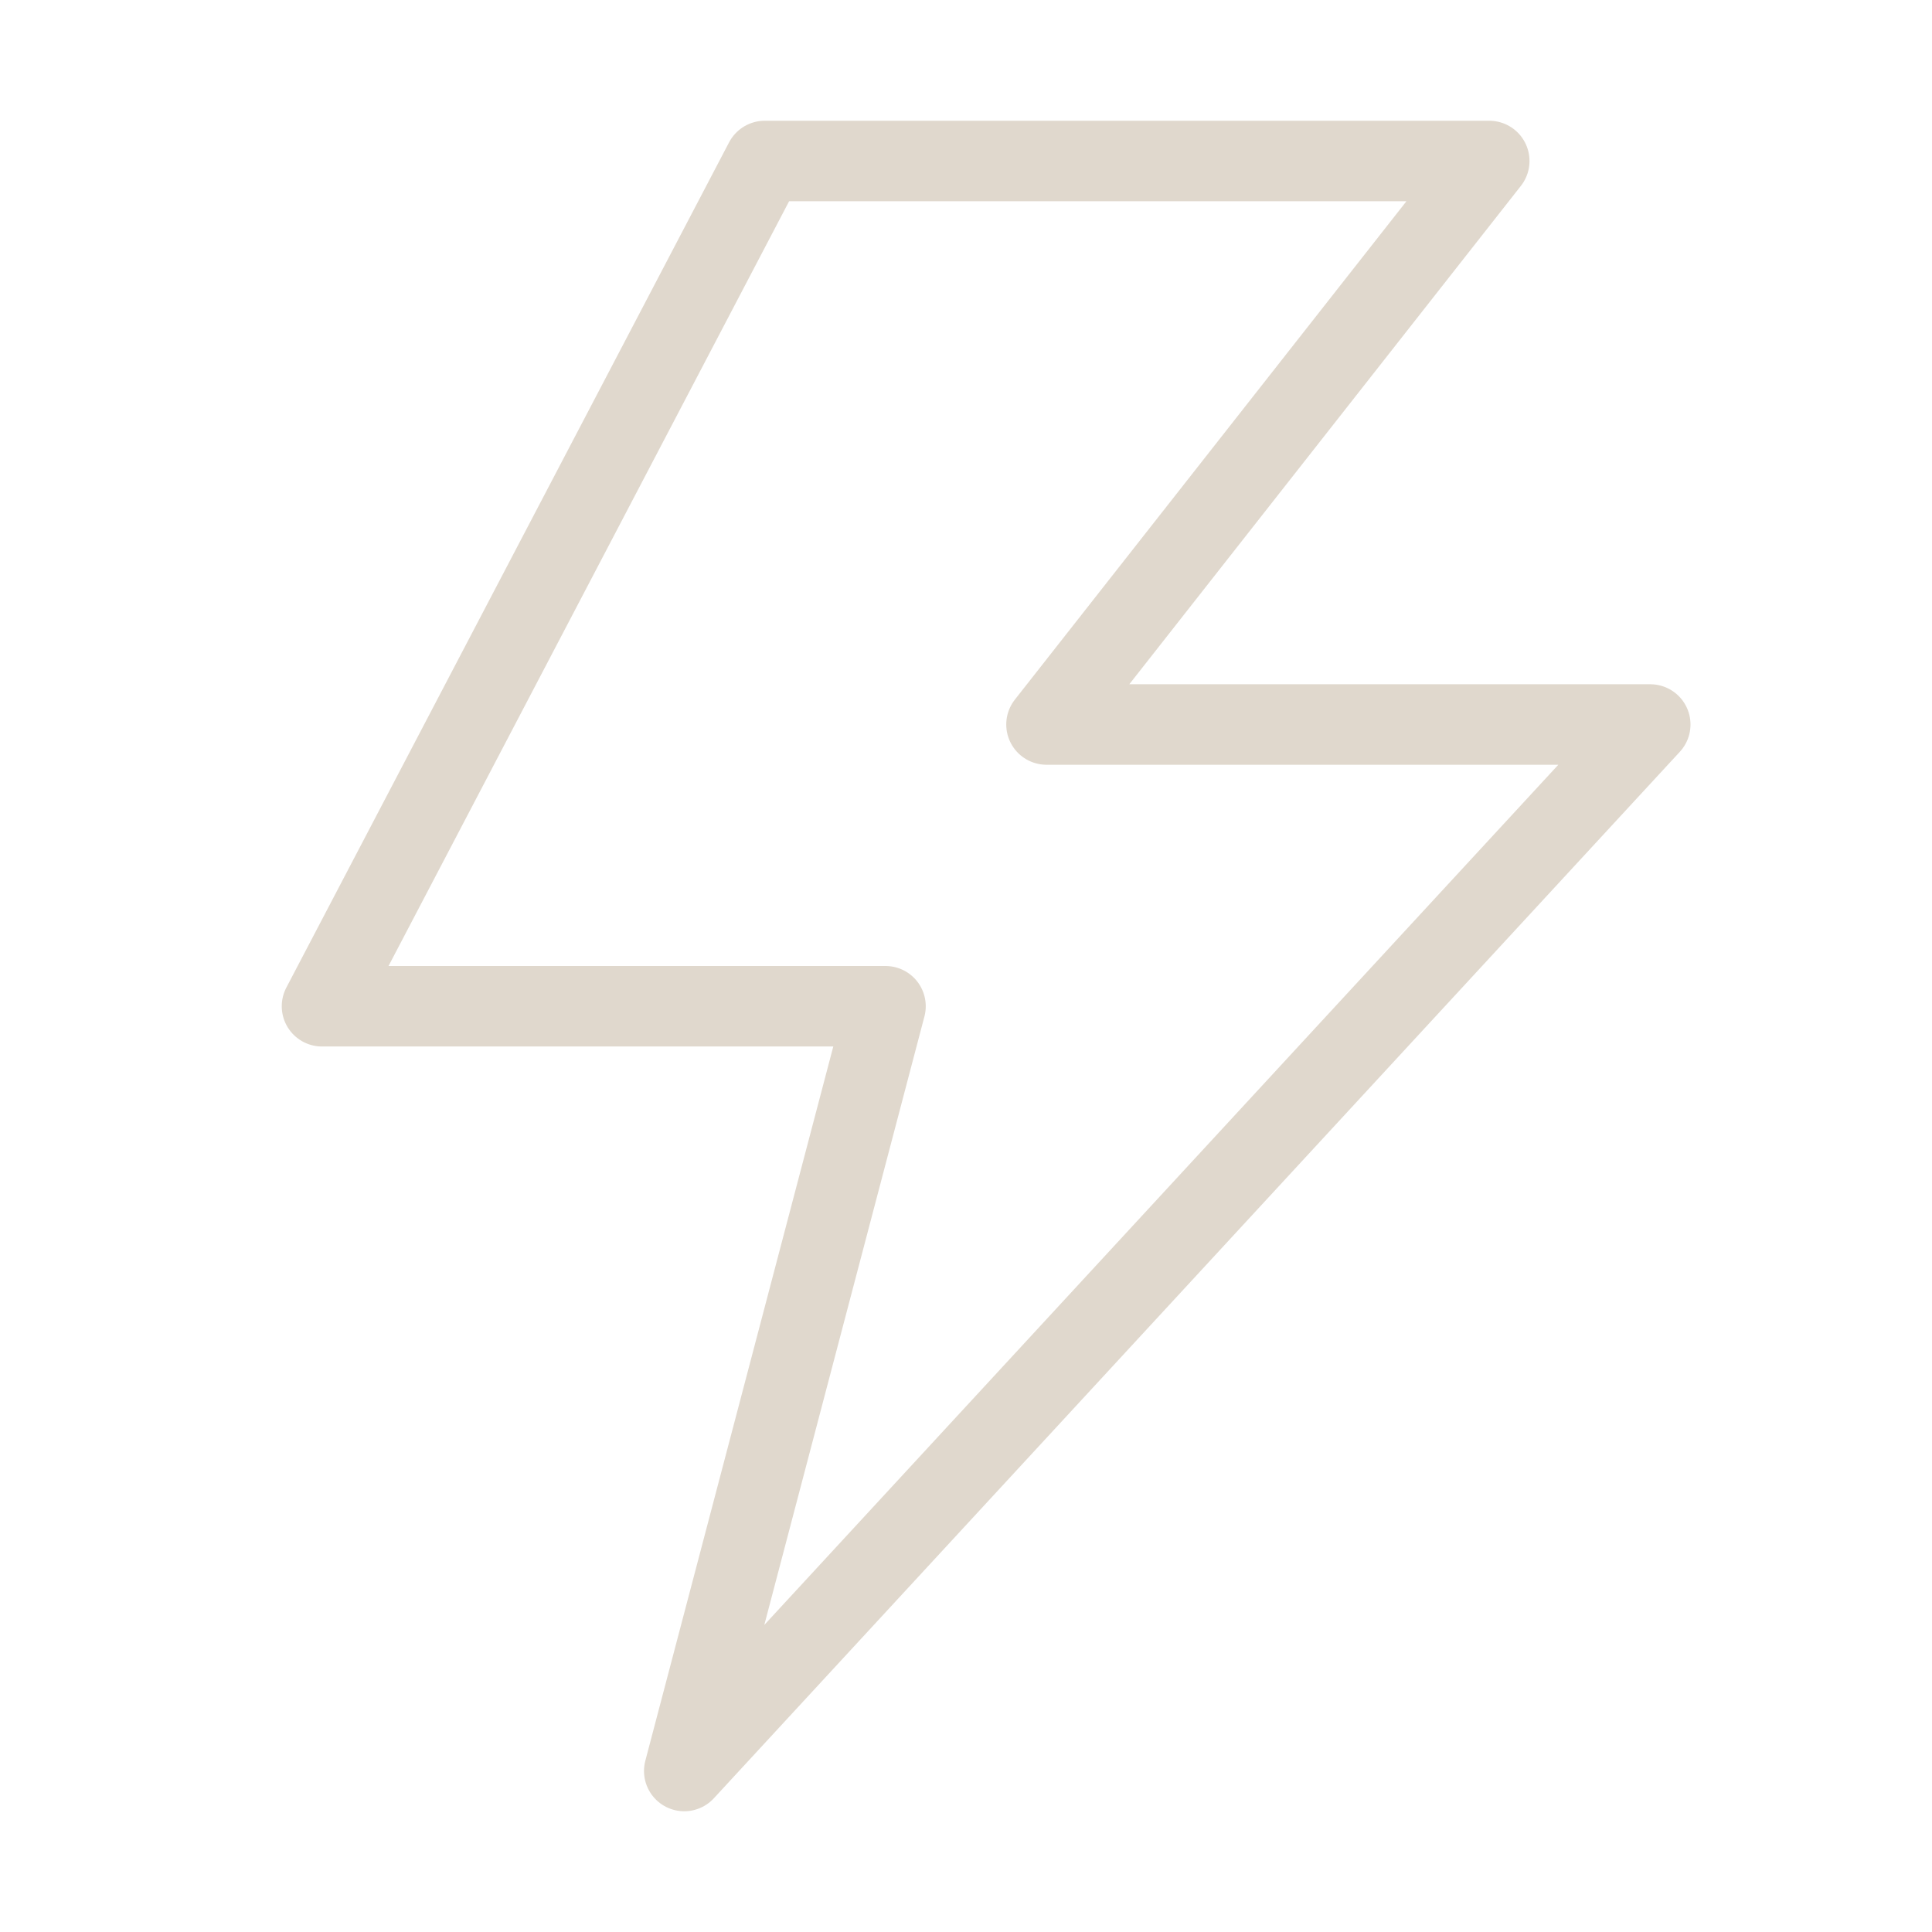 <?xml version="1.0" encoding="UTF-8"?> <svg xmlns="http://www.w3.org/2000/svg" width="48" height="48" viewBox="0 0 48 48" fill="none"><path d="M19 4H37L26 18H41L17 44L22 25H8L19 4Z" stroke="#E0D8CD" stroke-width="2" stroke-linejoin="round"></path></svg> 